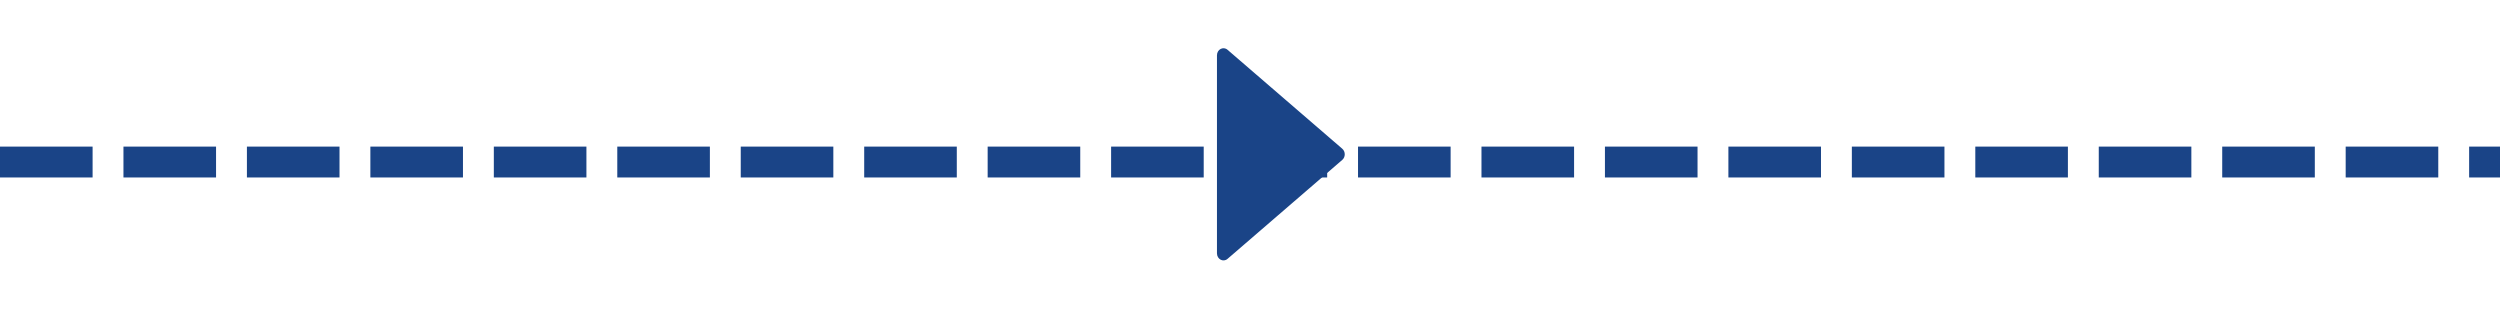 <?xml version="1.0" encoding="UTF-8"?>
<svg width="162px" height="20px" viewBox="0 0 162 20" version="1.1" xmlns="http://www.w3.org/2000/svg" xmlns:xlink="http://www.w3.org/1999/xlink">
    <title>编组 23</title>
    <g id="前端" stroke="none" stroke-width="1" fill="none" fill-rule="evenodd">
        <g id="申請-3" transform="translate(-1239, -727)">
            <g id="编组-2" transform="translate(260, -1416)">
                <g id="编组-23" transform="translate(980, 2143)">
                    <g id="caret-right" transform="translate(72, 0)" fill="#1A4487" fill-rule="nonzero">
                        <rect id="矩形" opacity="0" x="0" y="0" width="20" height="20"></rect>
                        <path d="M13.98,9.639 L6.543,3.225 C6.266,2.986 5.859,3.201 5.859,3.586 L5.859,16.414 C5.859,16.799 6.266,17.014 6.543,16.775 L13.98,10.361 C14.193,10.178 14.193,9.822 13.98,9.639 Z" id="路径"></path>
                    </g>
                    <line x1="-2.08166817e-16" y1="10.5" x2="160" y2="10.5" id="直线-2" stroke="#1A4487" stroke-width="2" stroke-linecap="square" stroke-dasharray="4"></line>
                </g>
            </g>
        </g>
    </g>
</svg>
